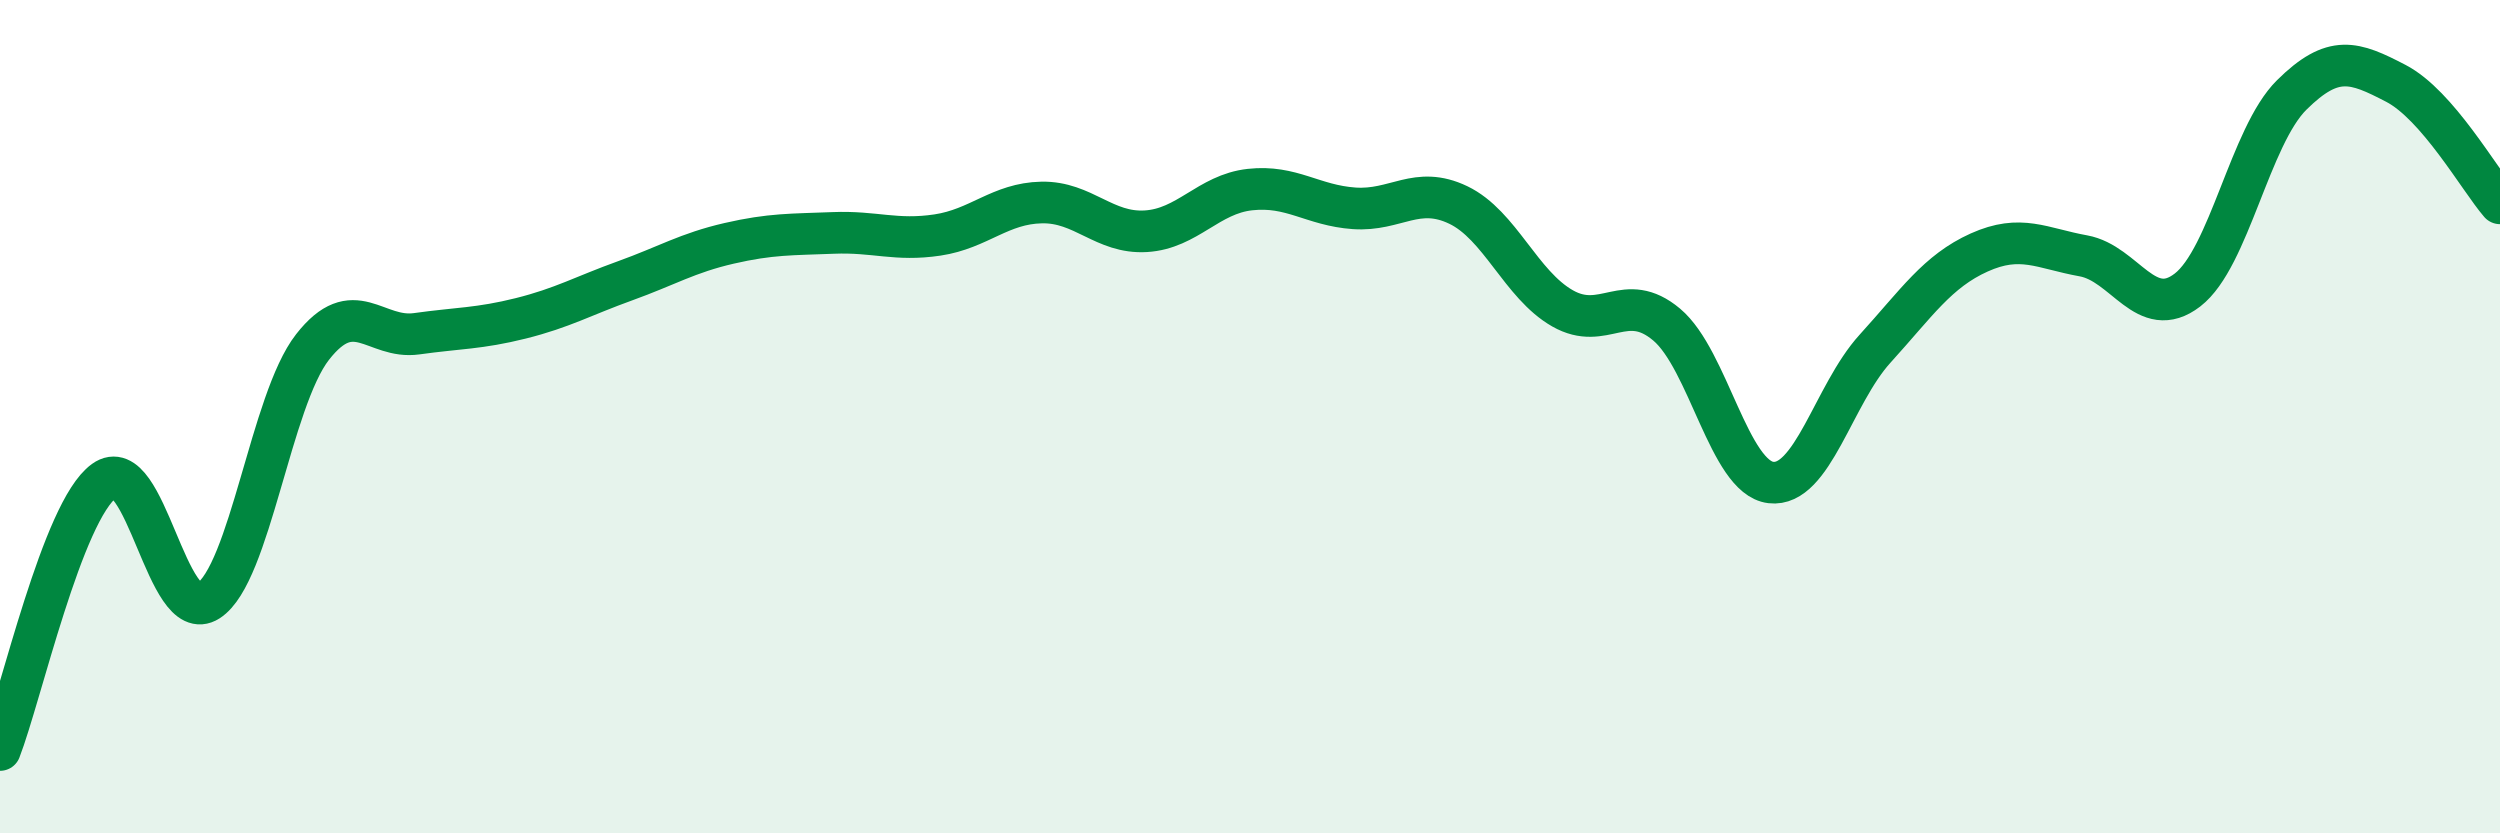 
    <svg width="60" height="20" viewBox="0 0 60 20" xmlns="http://www.w3.org/2000/svg">
      <path
        d="M 0,18 C 0.5,16.71 1.5,12.26 2.5,11.54 C 3.5,10.82 4,15.06 5,14.42 C 6,13.78 6.5,9.61 7.5,8.33 C 8.5,7.05 9,8.15 10,8.01 C 11,7.87 11.5,7.89 12.5,7.64 C 13.5,7.39 14,7.1 15,6.74 C 16,6.38 16.5,6.07 17.5,5.84 C 18.5,5.61 19,5.63 20,5.59 C 21,5.55 21.5,5.79 22.5,5.64 C 23.5,5.49 24,4.88 25,4.86 C 26,4.84 26.5,5.61 27.5,5.55 C 28.5,5.49 29,4.66 30,4.55 C 31,4.44 31.5,4.93 32.5,5 C 33.5,5.07 34,4.44 35,4.92 C 36,5.4 36.5,6.83 37.5,7.4 C 38.5,7.97 39,6.95 40,7.79 C 41,8.63 41.5,11.46 42.5,11.58 C 43.5,11.7 44,9.47 45,8.37 C 46,7.27 46.5,6.51 47.5,6.06 C 48.5,5.61 49,5.96 50,6.14 C 51,6.32 51.5,7.73 52.5,6.96 C 53.5,6.19 54,3.27 55,2.28 C 56,1.29 56.5,1.48 57.5,2 C 58.5,2.52 59.5,4.3 60,4.88L60 20L0 20Z"
        fill="#008740"
        opacity="0.1"
        stroke-linecap="round"
        stroke-linejoin="round"
      />
      <path
        d="M 0,18 C 0.5,16.71 1.5,12.26 2.5,11.54 C 3.5,10.82 4,15.06 5,14.42 C 6,13.78 6.5,9.61 7.5,8.33 C 8.5,7.05 9,8.15 10,8.01 C 11,7.87 11.5,7.89 12.5,7.64 C 13.5,7.39 14,7.1 15,6.74 C 16,6.38 16.5,6.07 17.5,5.84 C 18.5,5.61 19,5.63 20,5.59 C 21,5.55 21.5,5.79 22.5,5.64 C 23.5,5.49 24,4.88 25,4.86 C 26,4.84 26.5,5.61 27.5,5.55 C 28.5,5.49 29,4.66 30,4.55 C 31,4.44 31.5,4.93 32.5,5 C 33.5,5.07 34,4.44 35,4.92 C 36,5.4 36.5,6.83 37.5,7.4 C 38.5,7.97 39,6.95 40,7.79 C 41,8.63 41.5,11.46 42.5,11.58 C 43.5,11.7 44,9.47 45,8.37 C 46,7.27 46.5,6.51 47.5,6.06 C 48.5,5.61 49,5.96 50,6.14 C 51,6.32 51.5,7.73 52.5,6.96 C 53.5,6.19 54,3.27 55,2.28 C 56,1.29 56.5,1.48 57.5,2 C 58.5,2.52 59.5,4.3 60,4.88"
        stroke="#008740"
        stroke-width="1"
        fill="none"
        stroke-linecap="round"
        stroke-linejoin="round"
      />
    </svg>
  